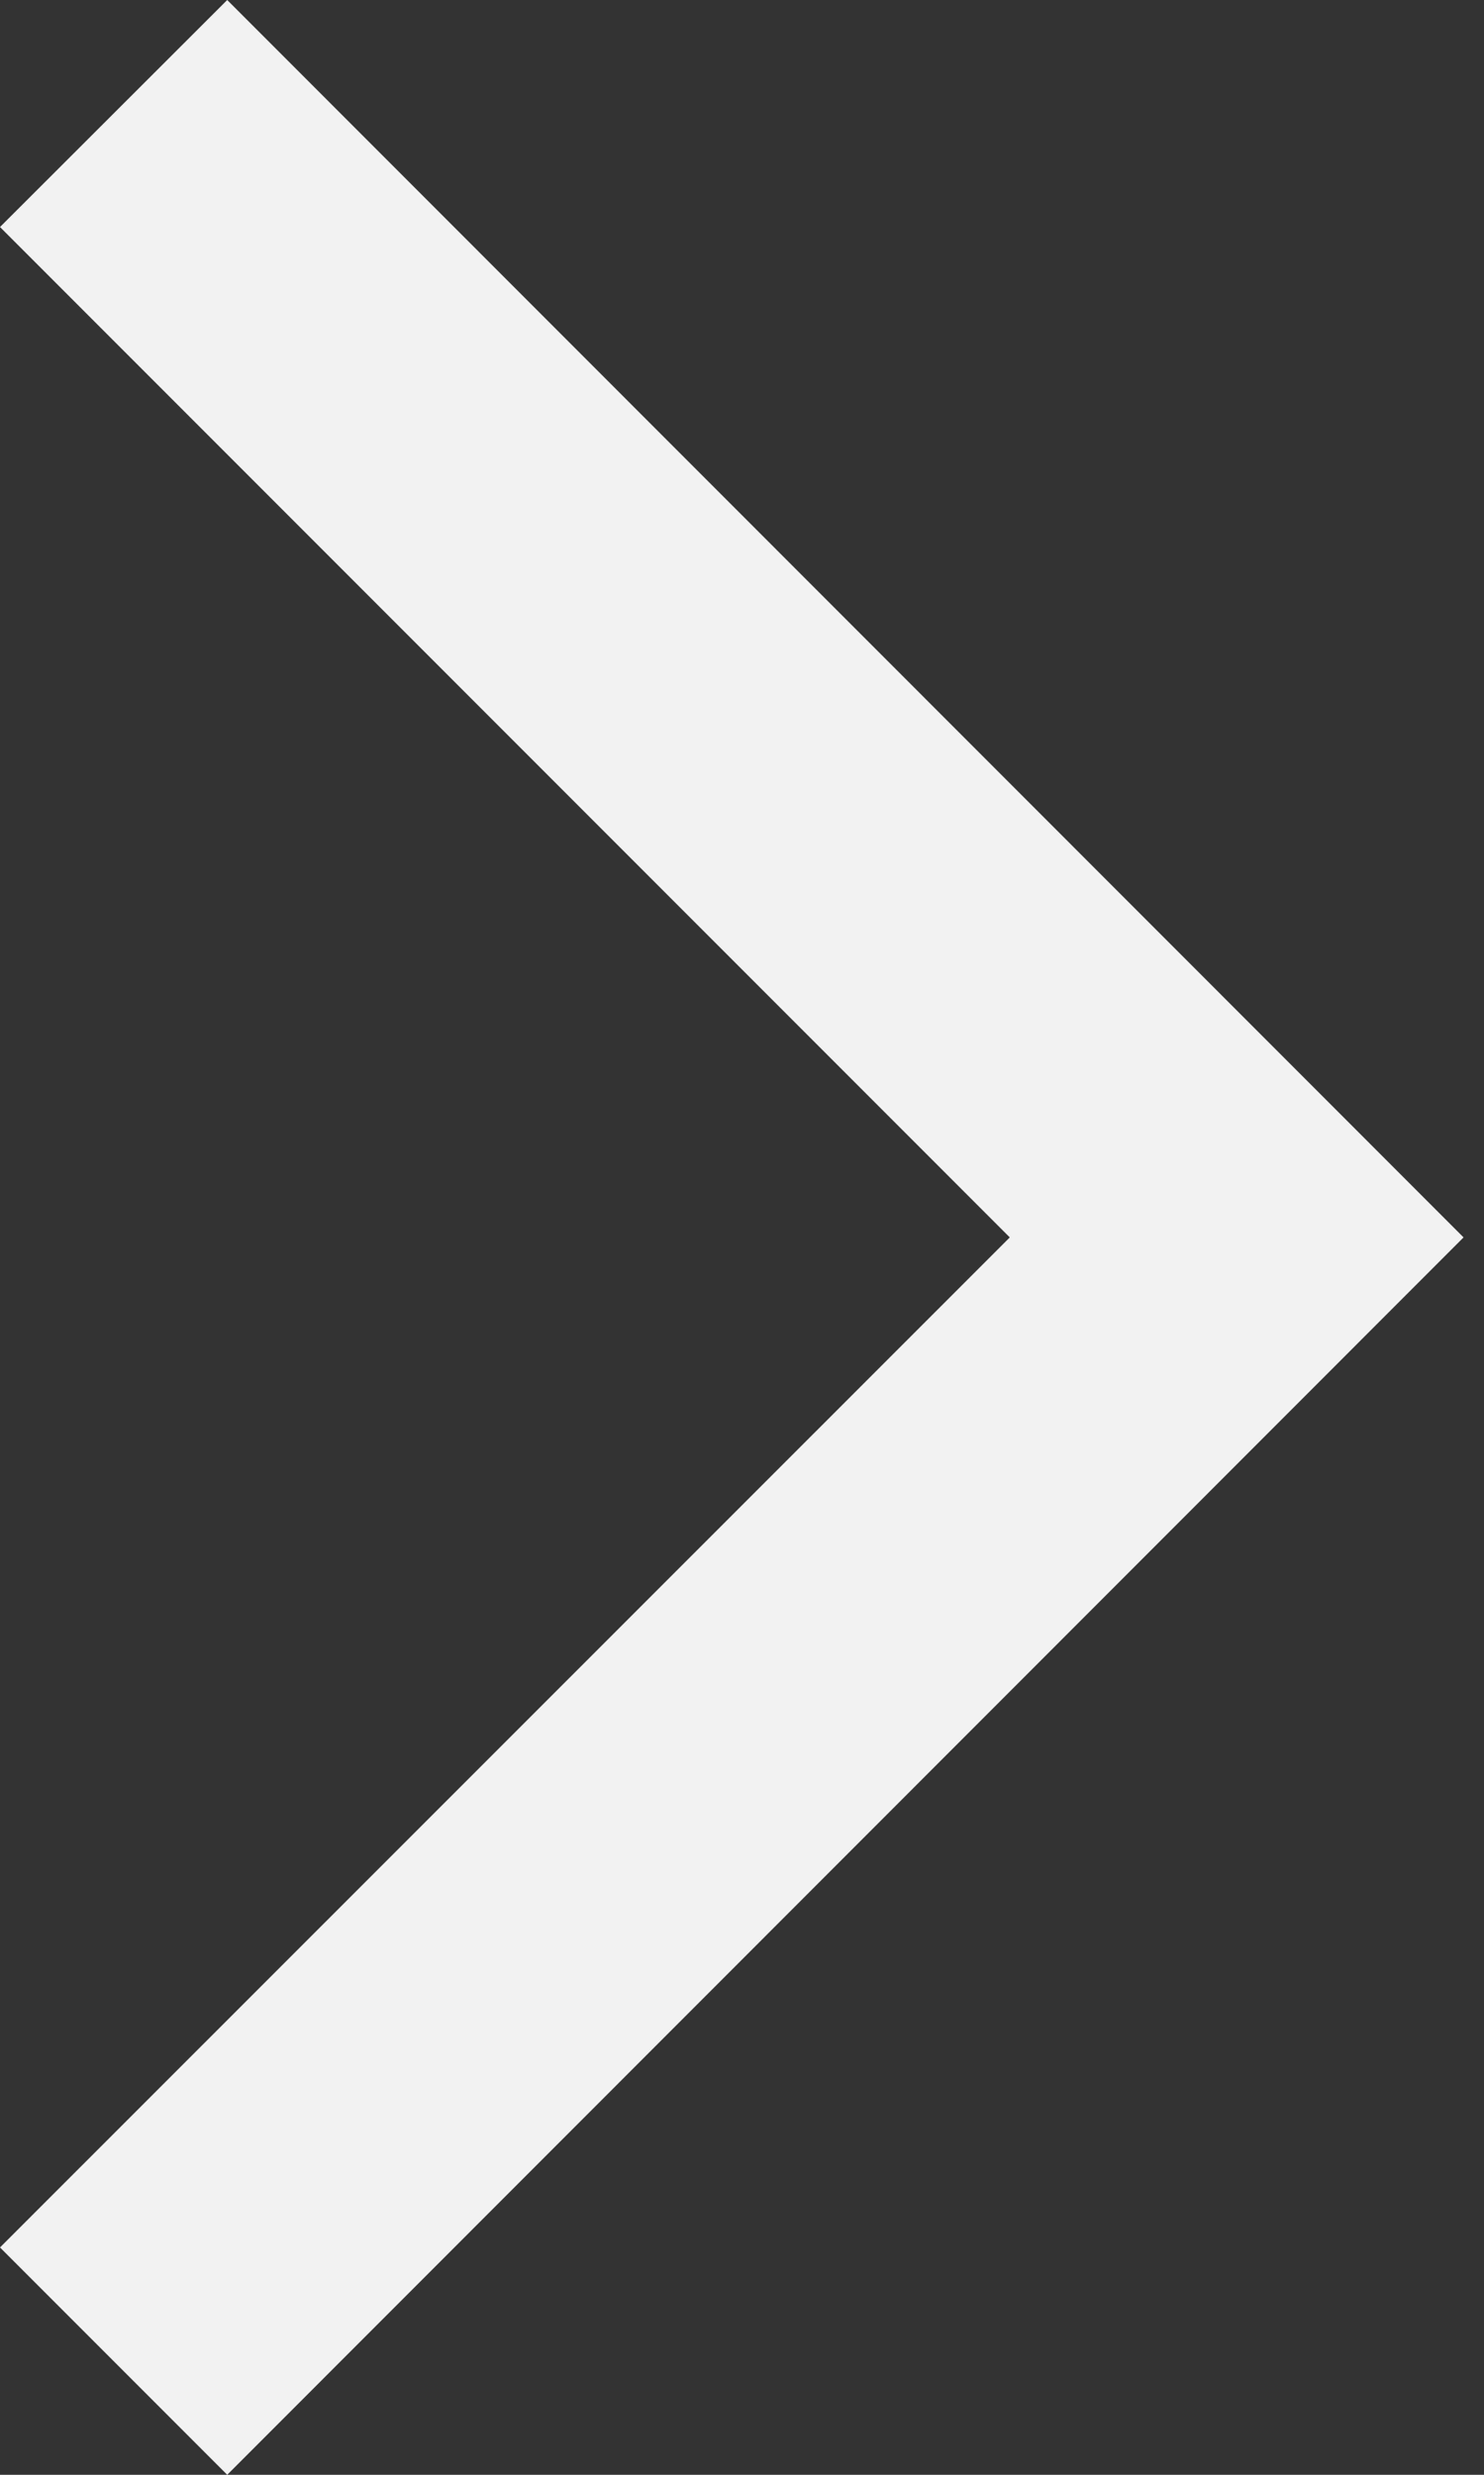 <svg xmlns="http://www.w3.org/2000/svg" fill="none" viewBox="0 0 9 15" height="15" width="9">
<rect x="0" y="0" width="9" height="15" fill="#333333" stroke="none"/>
<path fill="#F2F2F2" d="M8.876 7.5L1.378 -6.02251e-08L-5.95531e-07 1.376L6.124 7.5L-6.02251e-08 13.622L1.378 15L8.876 7.5Z" clip-rule="evenodd" fill-rule="evenodd"></path>
</svg>

